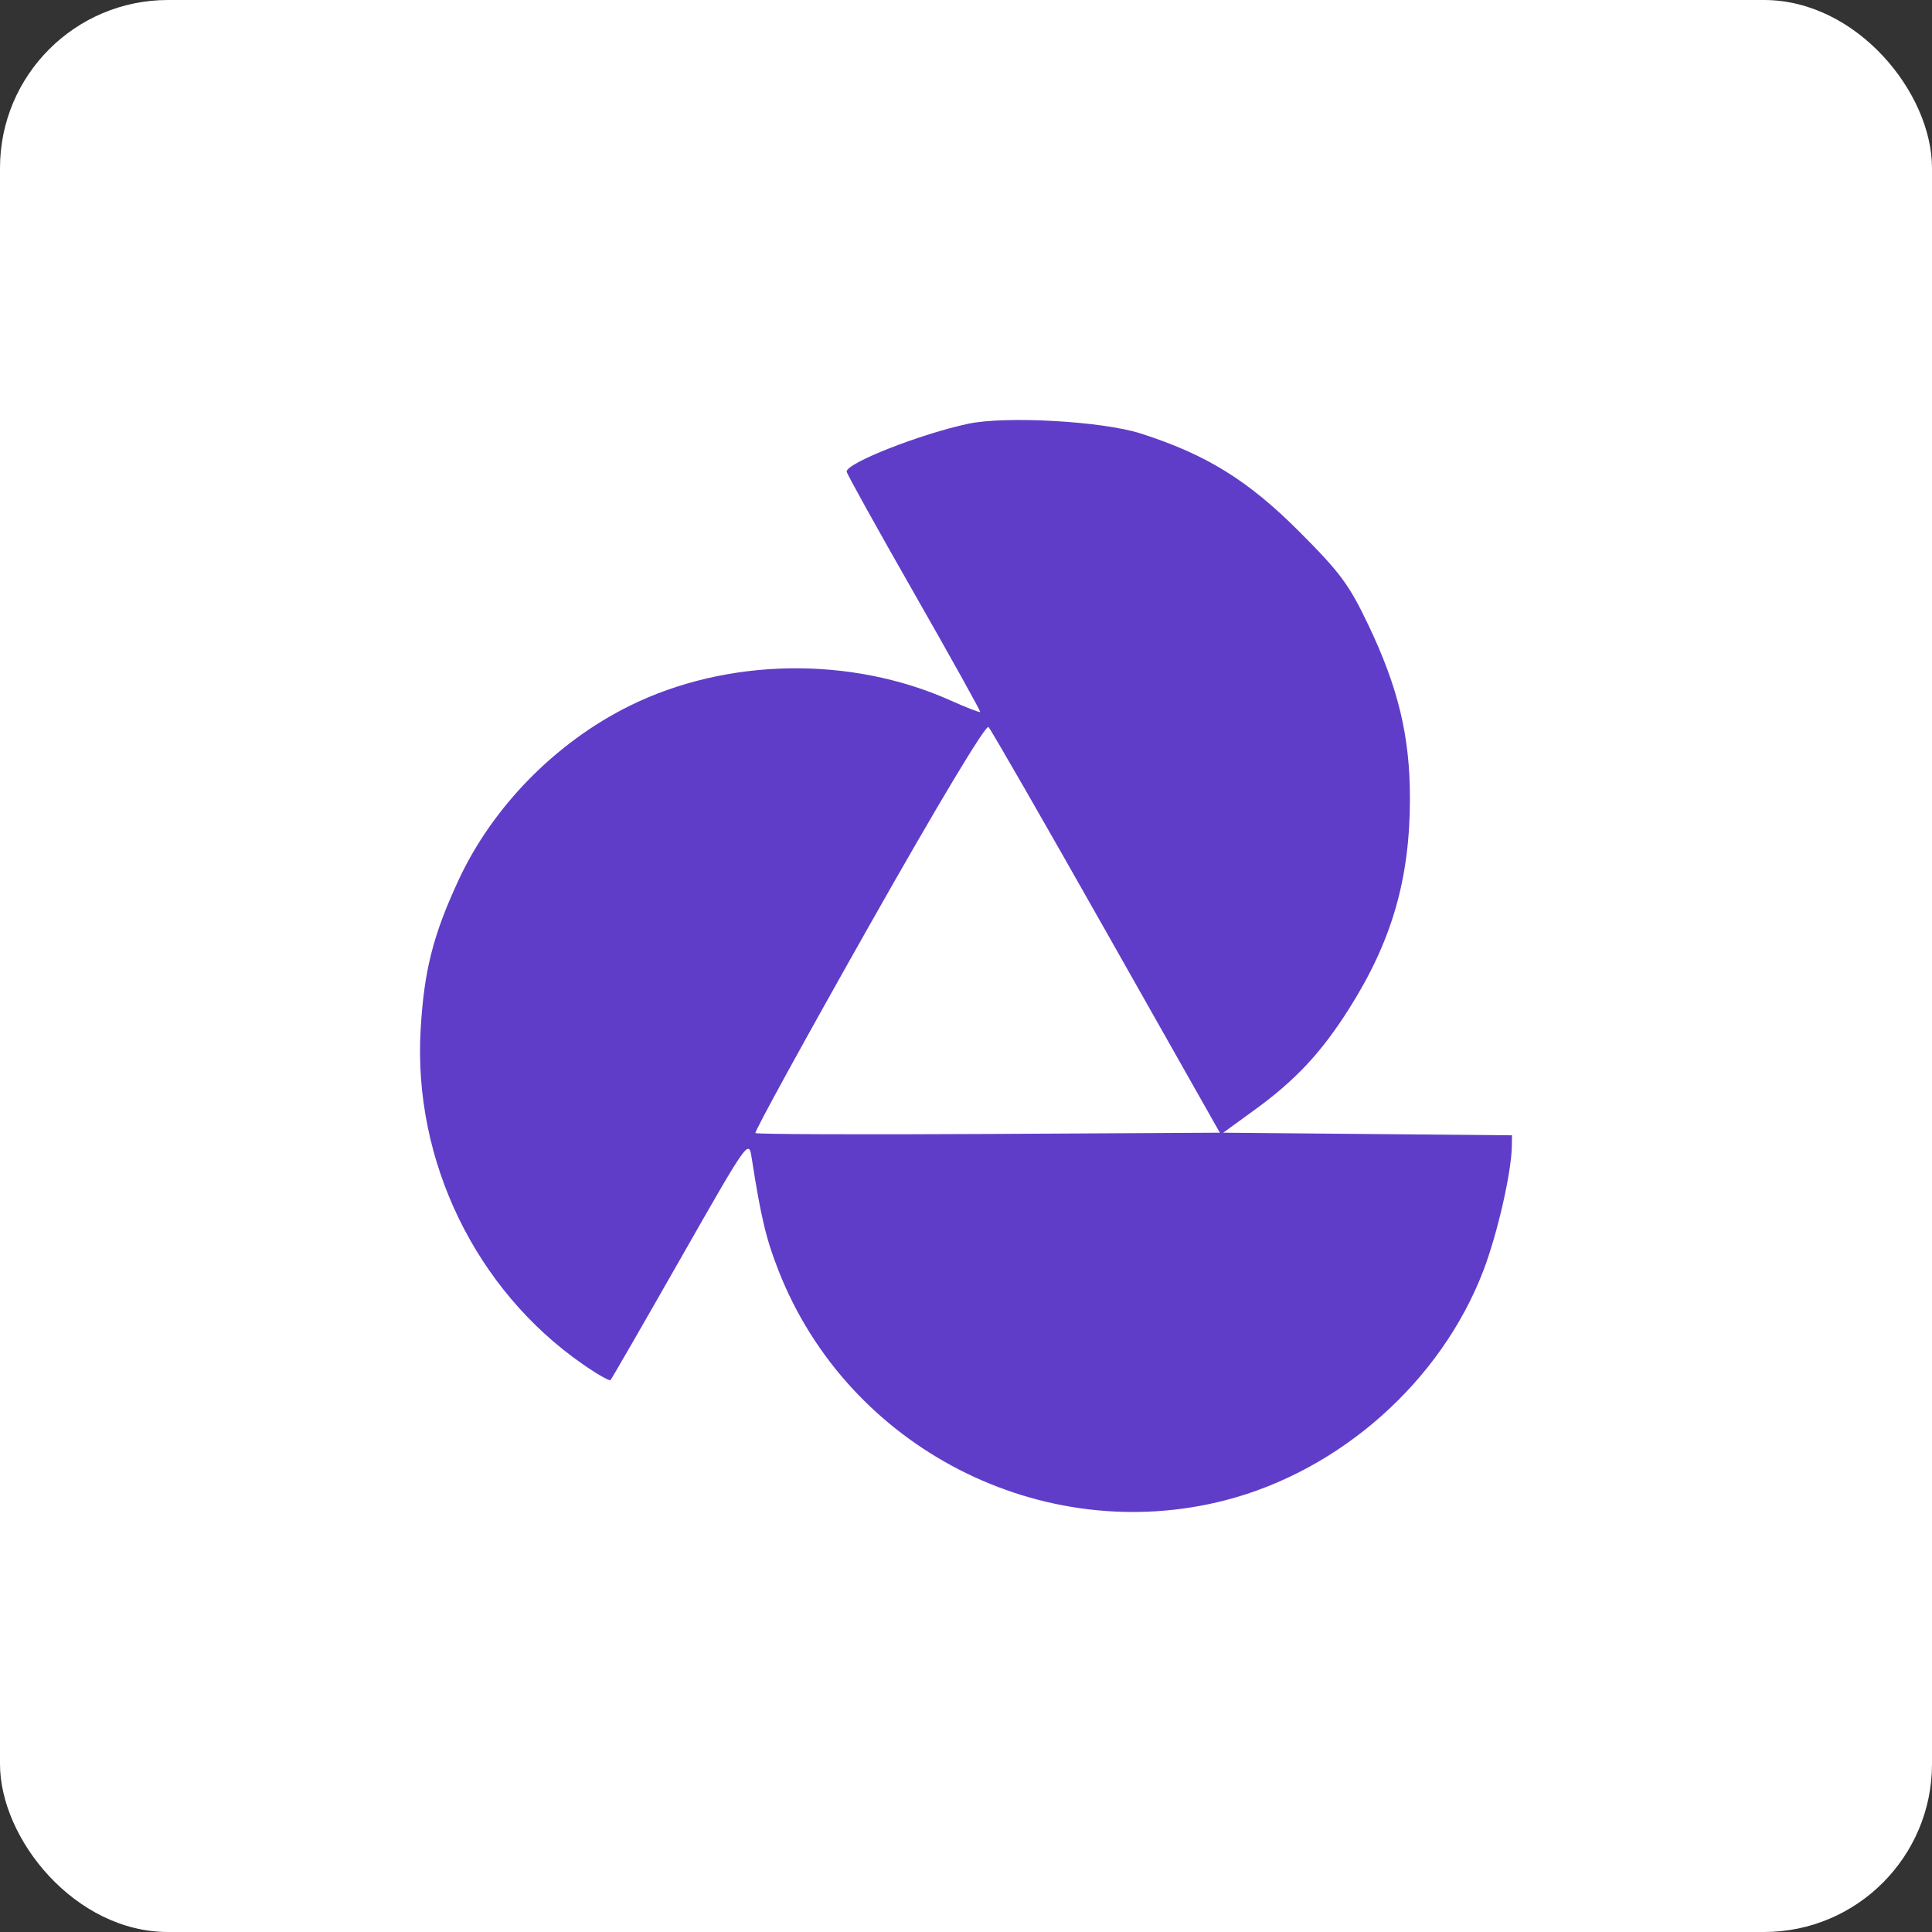 <?xml version="1.0" encoding="UTF-8"?>
<svg width="46px" height="46px" viewBox="0 0 46 46" version="1.1" xmlns="http://www.w3.org/2000/svg" xmlns:xlink="http://www.w3.org/1999/xlink">
    <rect x="0" y="0" width="46" height="46" fill="#333333" stroke="none"/>
    <g id="Page-11" stroke="none" stroke-width="1" fill="none" fill-rule="evenodd">
        <g id="ownr">
            <rect id="bg" fill="#FFFFFF" fill-rule="nonzero" x="0" y="0" width="46" height="46" rx="4"></rect>
            <path d="M23.055,10.089 C21.918,10.331 20.152,11.025 20.158,11.228 C20.159,11.275 20.88,12.575 21.761,14.117 C22.642,15.66 23.351,16.935 23.338,16.952 C23.324,16.969 23.006,16.845 22.631,16.677 C20.248,15.611 17.299,15.662 14.984,16.809 C13.224,17.681 11.721,19.216 10.911,20.97 C10.308,22.273 10.096,23.115 10.015,24.52 C9.835,27.636 11.323,30.706 13.872,32.479 C14.211,32.715 14.51,32.886 14.536,32.859 C14.562,32.833 15.313,31.53 16.205,29.964 C17.817,27.135 17.827,27.12 17.897,27.569 C18.116,28.98 18.241,29.506 18.543,30.27 C20.202,34.481 24.817,36.846 29.176,35.72 C31.92,35.011 34.31,32.884 35.318,30.254 C35.652,29.381 35.986,27.92 35.996,27.292 L36,27.031 L32.562,27 L29.124,26.969 L29.873,26.425 C30.845,25.719 31.457,25.064 32.115,24.026 C33.138,22.414 33.569,20.928 33.57,19.014 C33.571,17.538 33.294,16.378 32.581,14.883 C32.124,13.922 31.909,13.632 30.934,12.656 C29.715,11.435 28.715,10.817 27.152,10.319 C26.238,10.028 23.947,9.9 23.055,10.089 M20.682,22.065 C19.171,24.738 17.957,26.949 17.986,26.978 C18.014,27.006 20.514,27.016 23.541,26.999 L29.044,26.969 L26.343,22.194 C24.858,19.567 23.595,17.37 23.536,17.311 C23.472,17.246 22.35,19.114 20.682,22.065" id="Shape" fill="#5F3DC8"></path>
        </g>
    </g>
</svg>